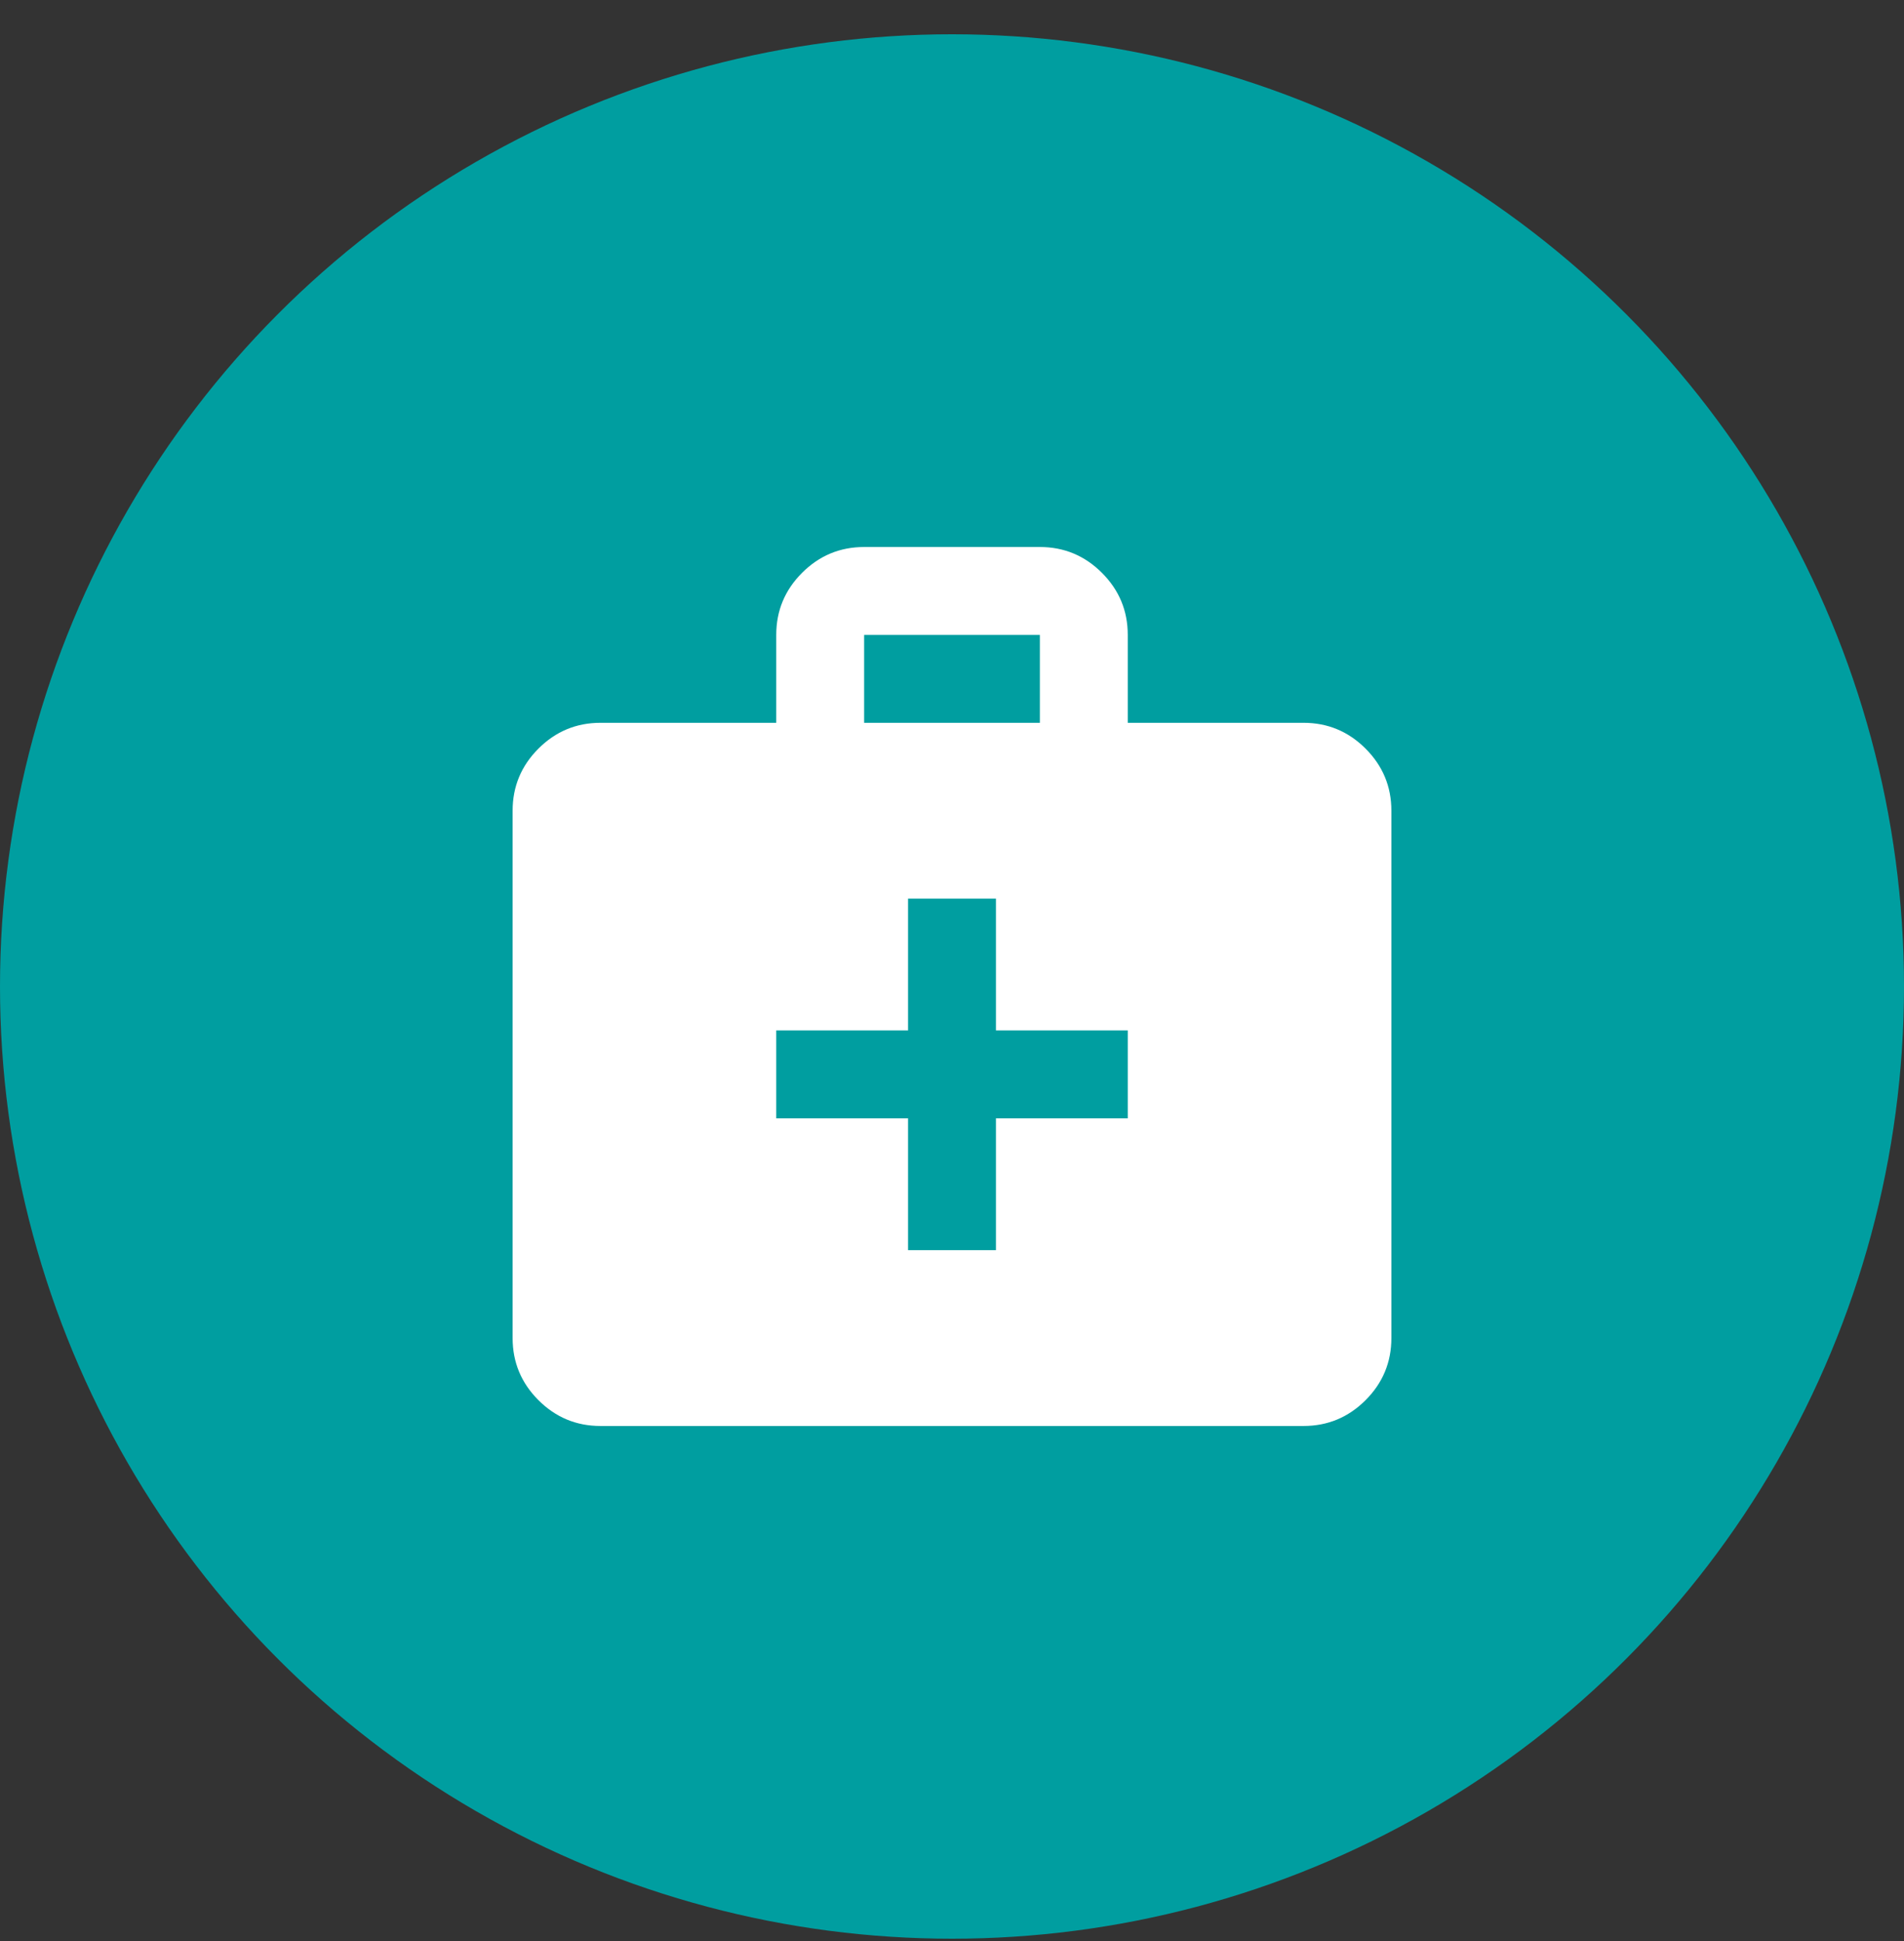 <svg width="52" height="53" viewBox="0 0 52 53" fill="none" xmlns="http://www.w3.org/2000/svg">
<rect x="0" y="0" width="52" height="53" fill="#333333" stroke="none"/>
<circle cx="26" cy="26.936" r="26" fill="#009EA0"/>
<path d="M16.4 38.936C15.74 38.936 15.175 38.701 14.705 38.231C14.235 37.761 14 37.196 14 36.536V22.136C14 21.476 14.235 20.911 14.705 20.441C15.175 19.971 15.74 19.736 16.4 19.736H21.2V17.336C21.2 16.676 21.435 16.111 21.905 15.641C22.375 15.171 22.94 14.936 23.6 14.936H28.4C29.06 14.936 29.625 15.171 30.095 15.641C30.565 16.111 30.8 16.676 30.8 17.336V19.736H35.6C36.26 19.736 36.825 19.971 37.295 20.441C37.765 20.911 38 21.476 38 22.136V36.536C38 37.196 37.765 37.761 37.295 38.231C36.825 38.701 36.26 38.936 35.6 38.936H16.4ZM23.6 19.736H28.4V17.336H23.6V19.736ZM24.8 30.536V34.136H27.2V30.536H30.8V28.136H27.2V24.536H24.8V28.136H21.2V30.536H24.8Z" fill="white"/>
</svg>
